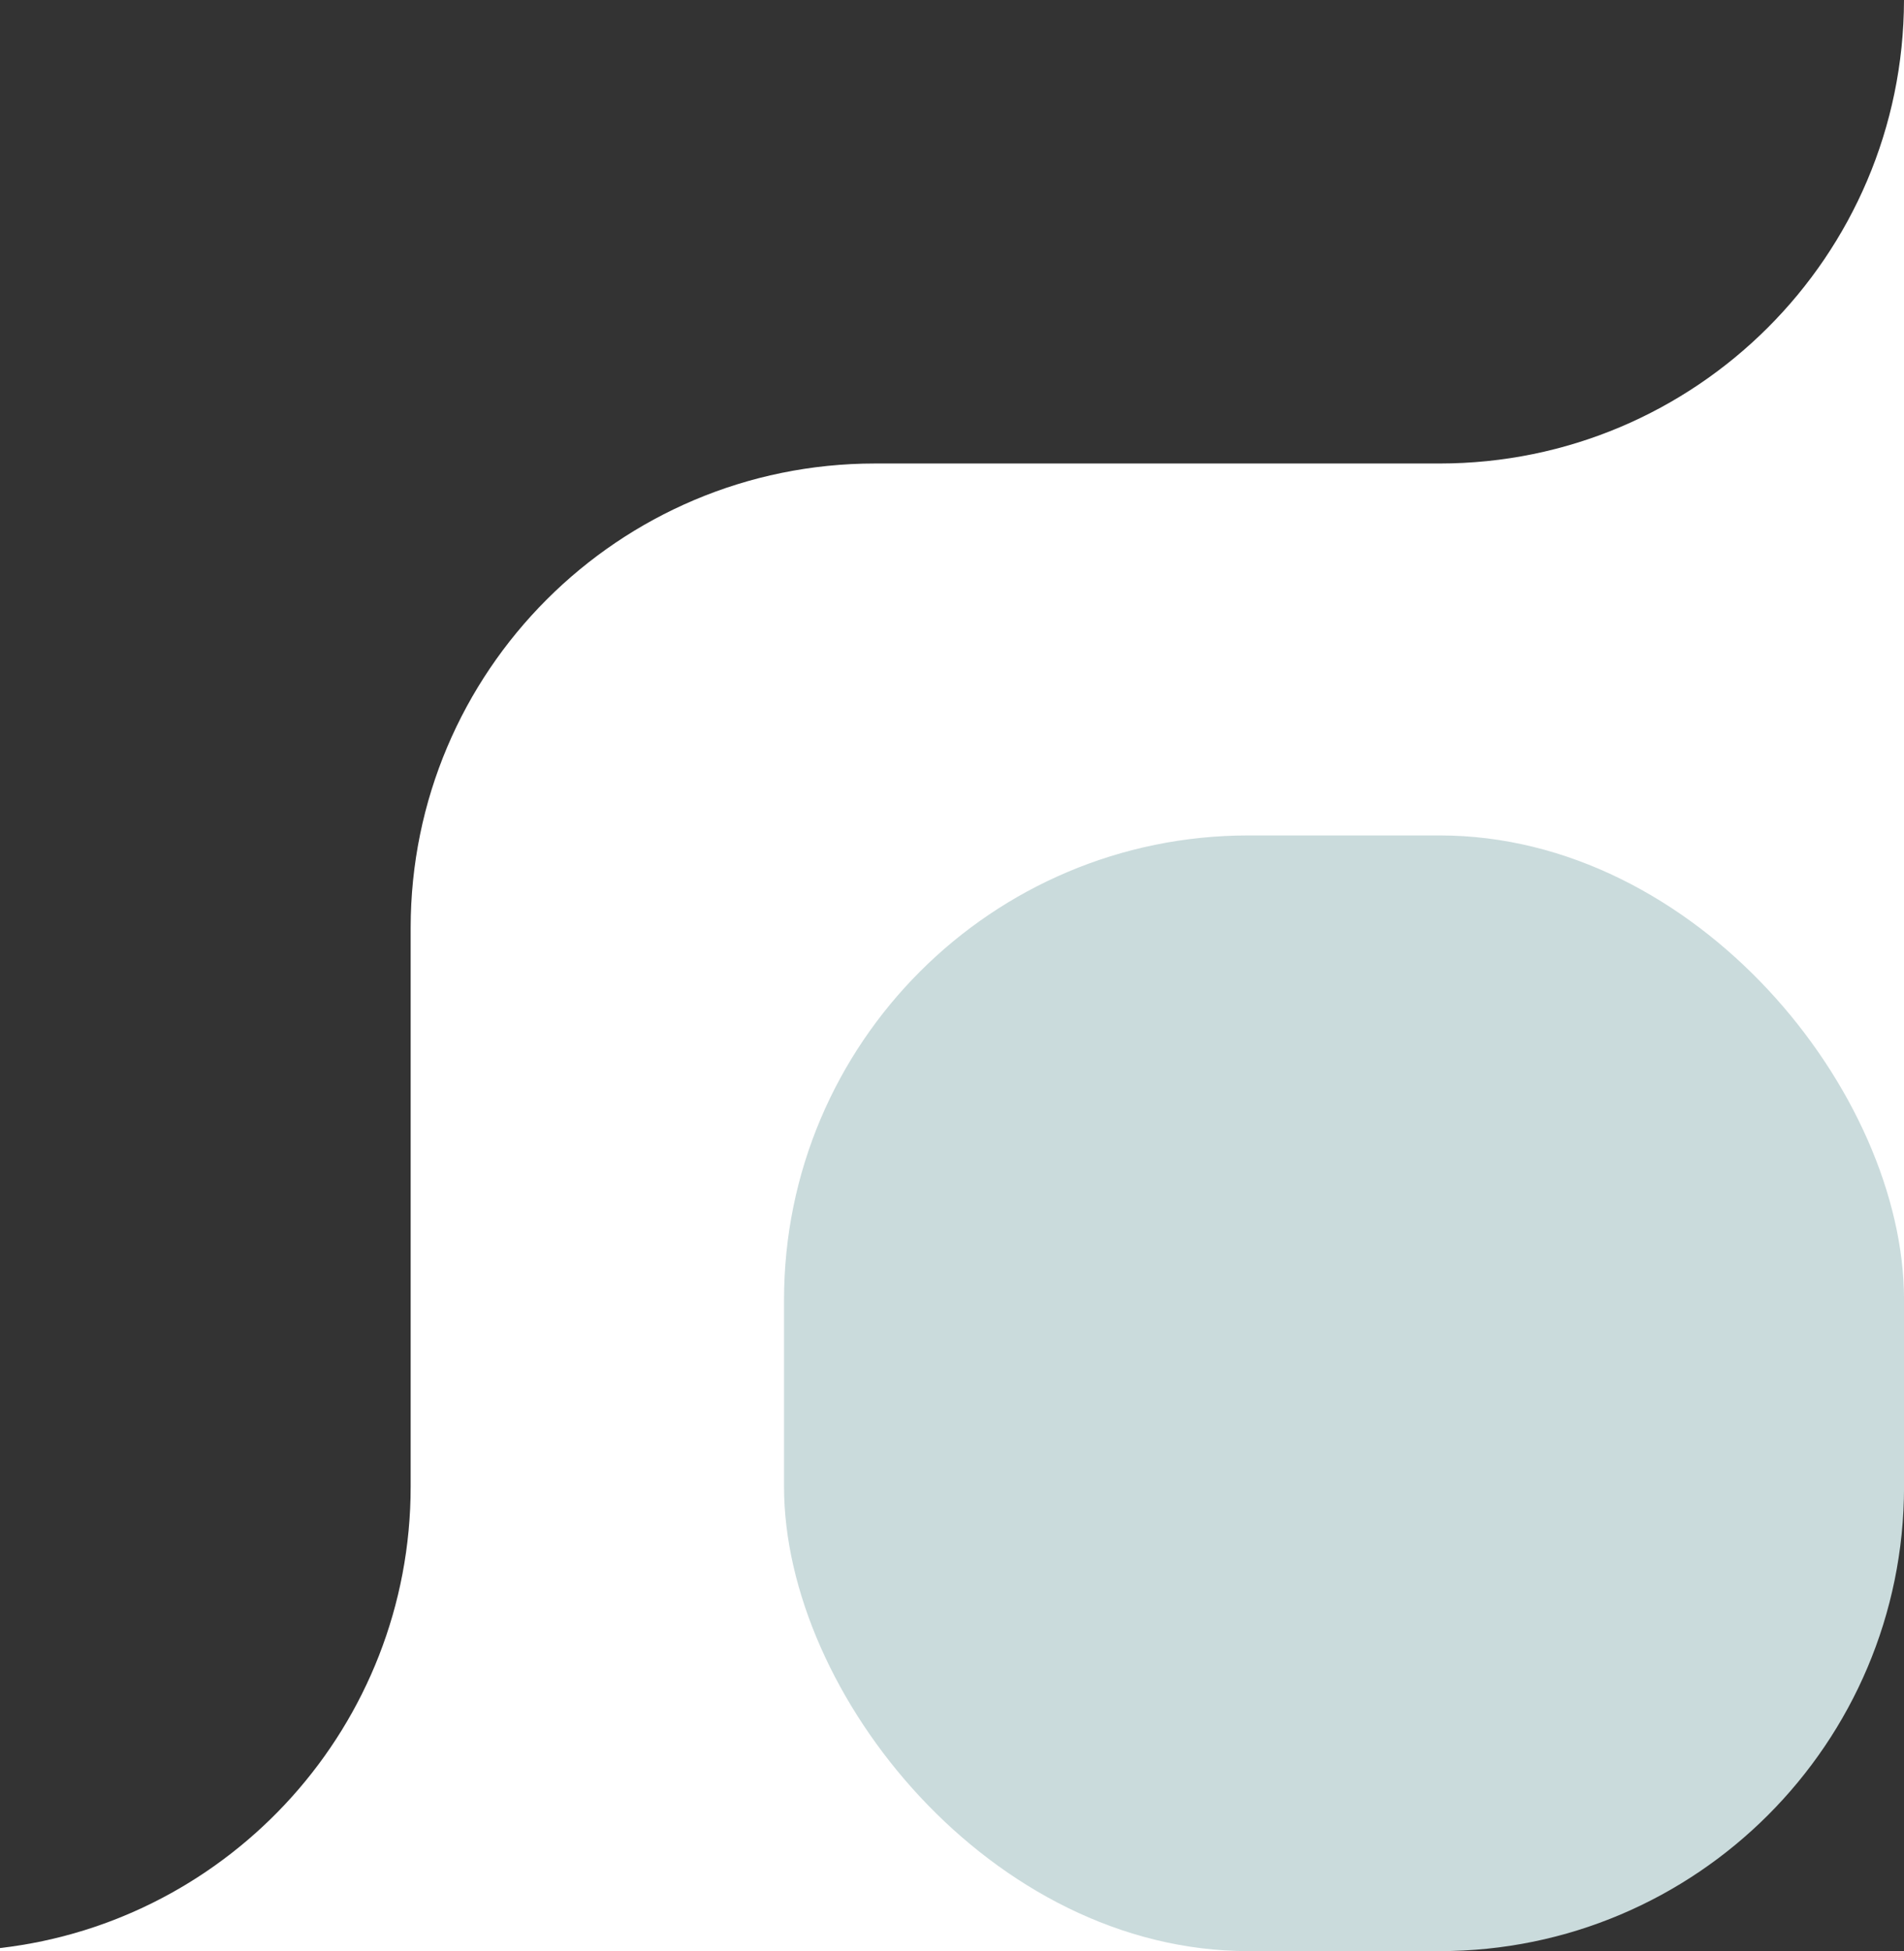 <?xml version="1.0" encoding="UTF-8"?> <svg xmlns="http://www.w3.org/2000/svg" width="41" height="42" viewBox="0 0 41 42" fill="none"><rect x="0" y="0" width="41" height="42" fill="#333333" stroke="none"/><path fill-rule="evenodd" clip-rule="evenodd" d="M0 41.937C4.978 41.363 8.843 37.134 8.843 32.003V19.978C8.843 14.456 13.32 9.978 18.843 9.978H31C36.516 9.978 40.988 5.513 41 0V31.003C41 37.078 36.075 42.003 30 42.003H0V41.937Z" fill="white"></path><rect x="16.883" y="17.985" width="24.118" height="24.018" rx="10" fill="#CADBDC"></rect></svg> 